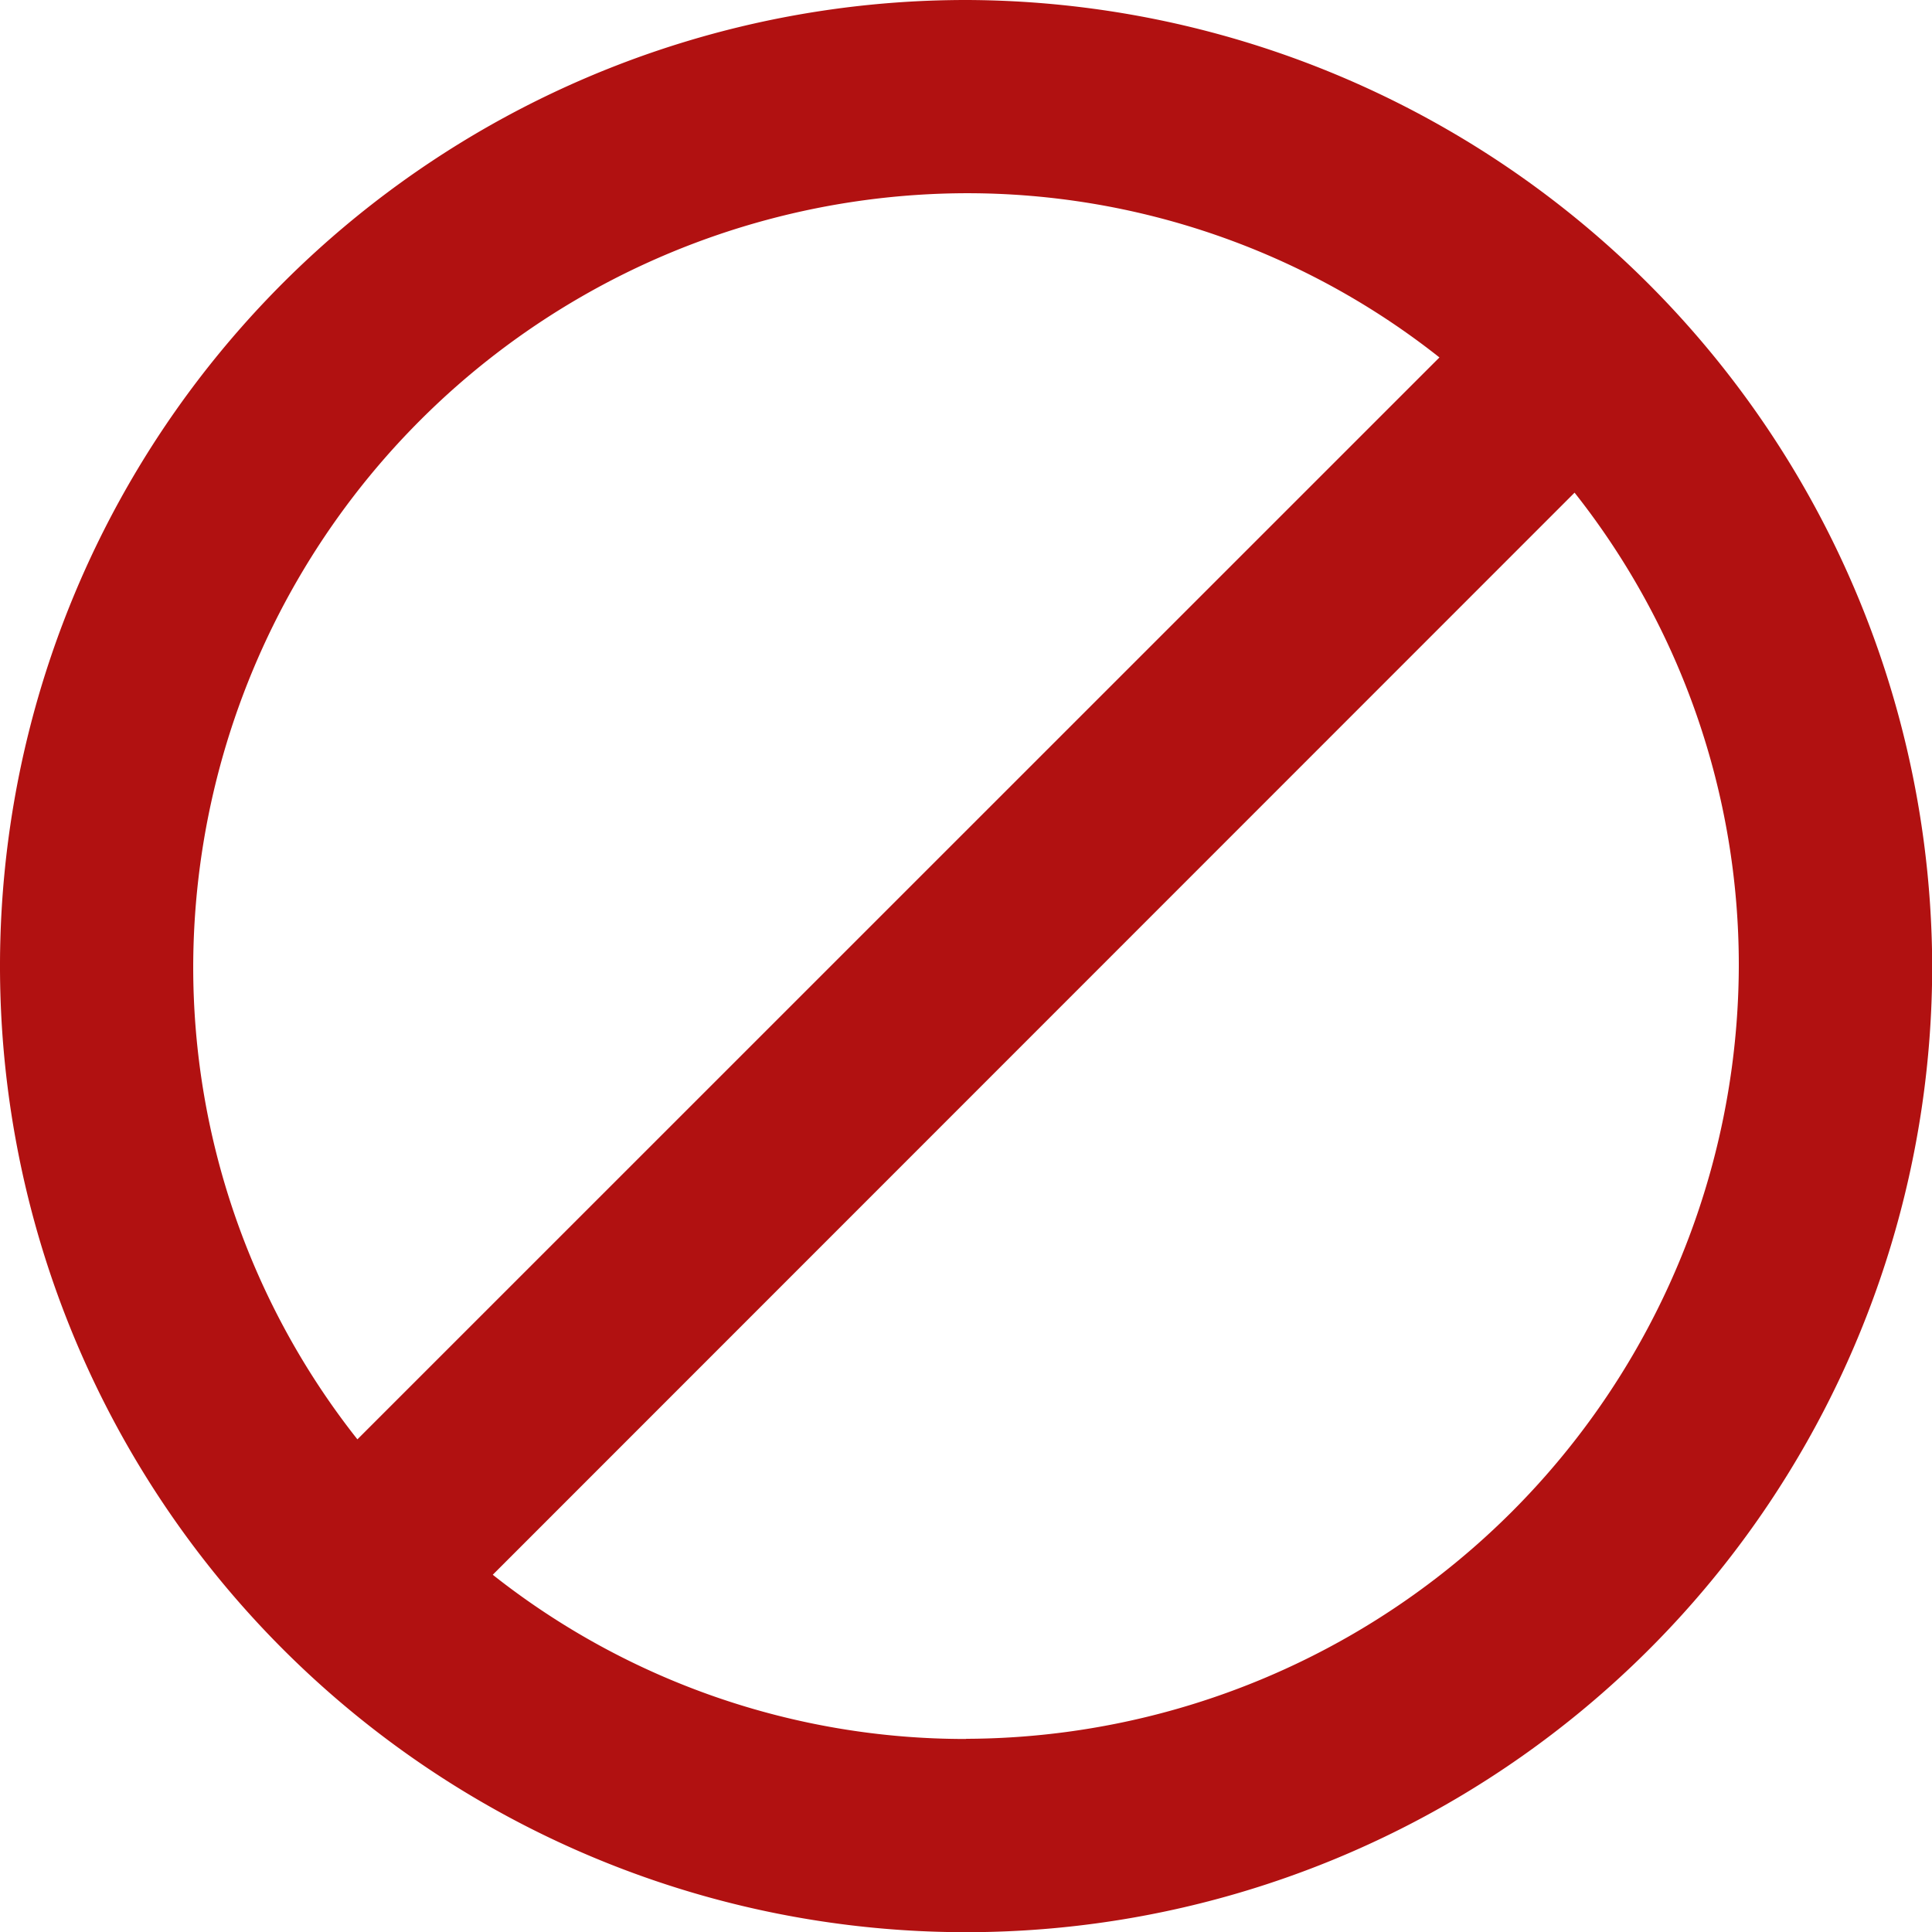 <?xml version="1.0" encoding="UTF-8"?> <svg xmlns="http://www.w3.org/2000/svg" width="80.992" height="80.992" viewBox="0 0 80.992 80.992"><path id="Icon_material-do-not-disturb-alt" data-name="Icon material-do-not-disturb-alt" d="M43.5,3a40.5,40.5,0,1,0,40.5,40.5A40.615,40.615,0,0,0,43.5,3ZM11.1,43.5A32.492,32.492,0,0,1,43.5,11.1a31.915,31.915,0,0,1,19.843,6.884L17.983,63.339A31.915,31.915,0,0,1,11.1,43.5Zm32.4,32.4a31.915,31.915,0,0,1-19.843-6.884L69.008,23.653A31.915,31.915,0,0,1,75.893,43.5,32.492,32.492,0,0,1,43.5,75.893Z" transform="translate(-3 -3)" fill="#b11111"></path></svg> 